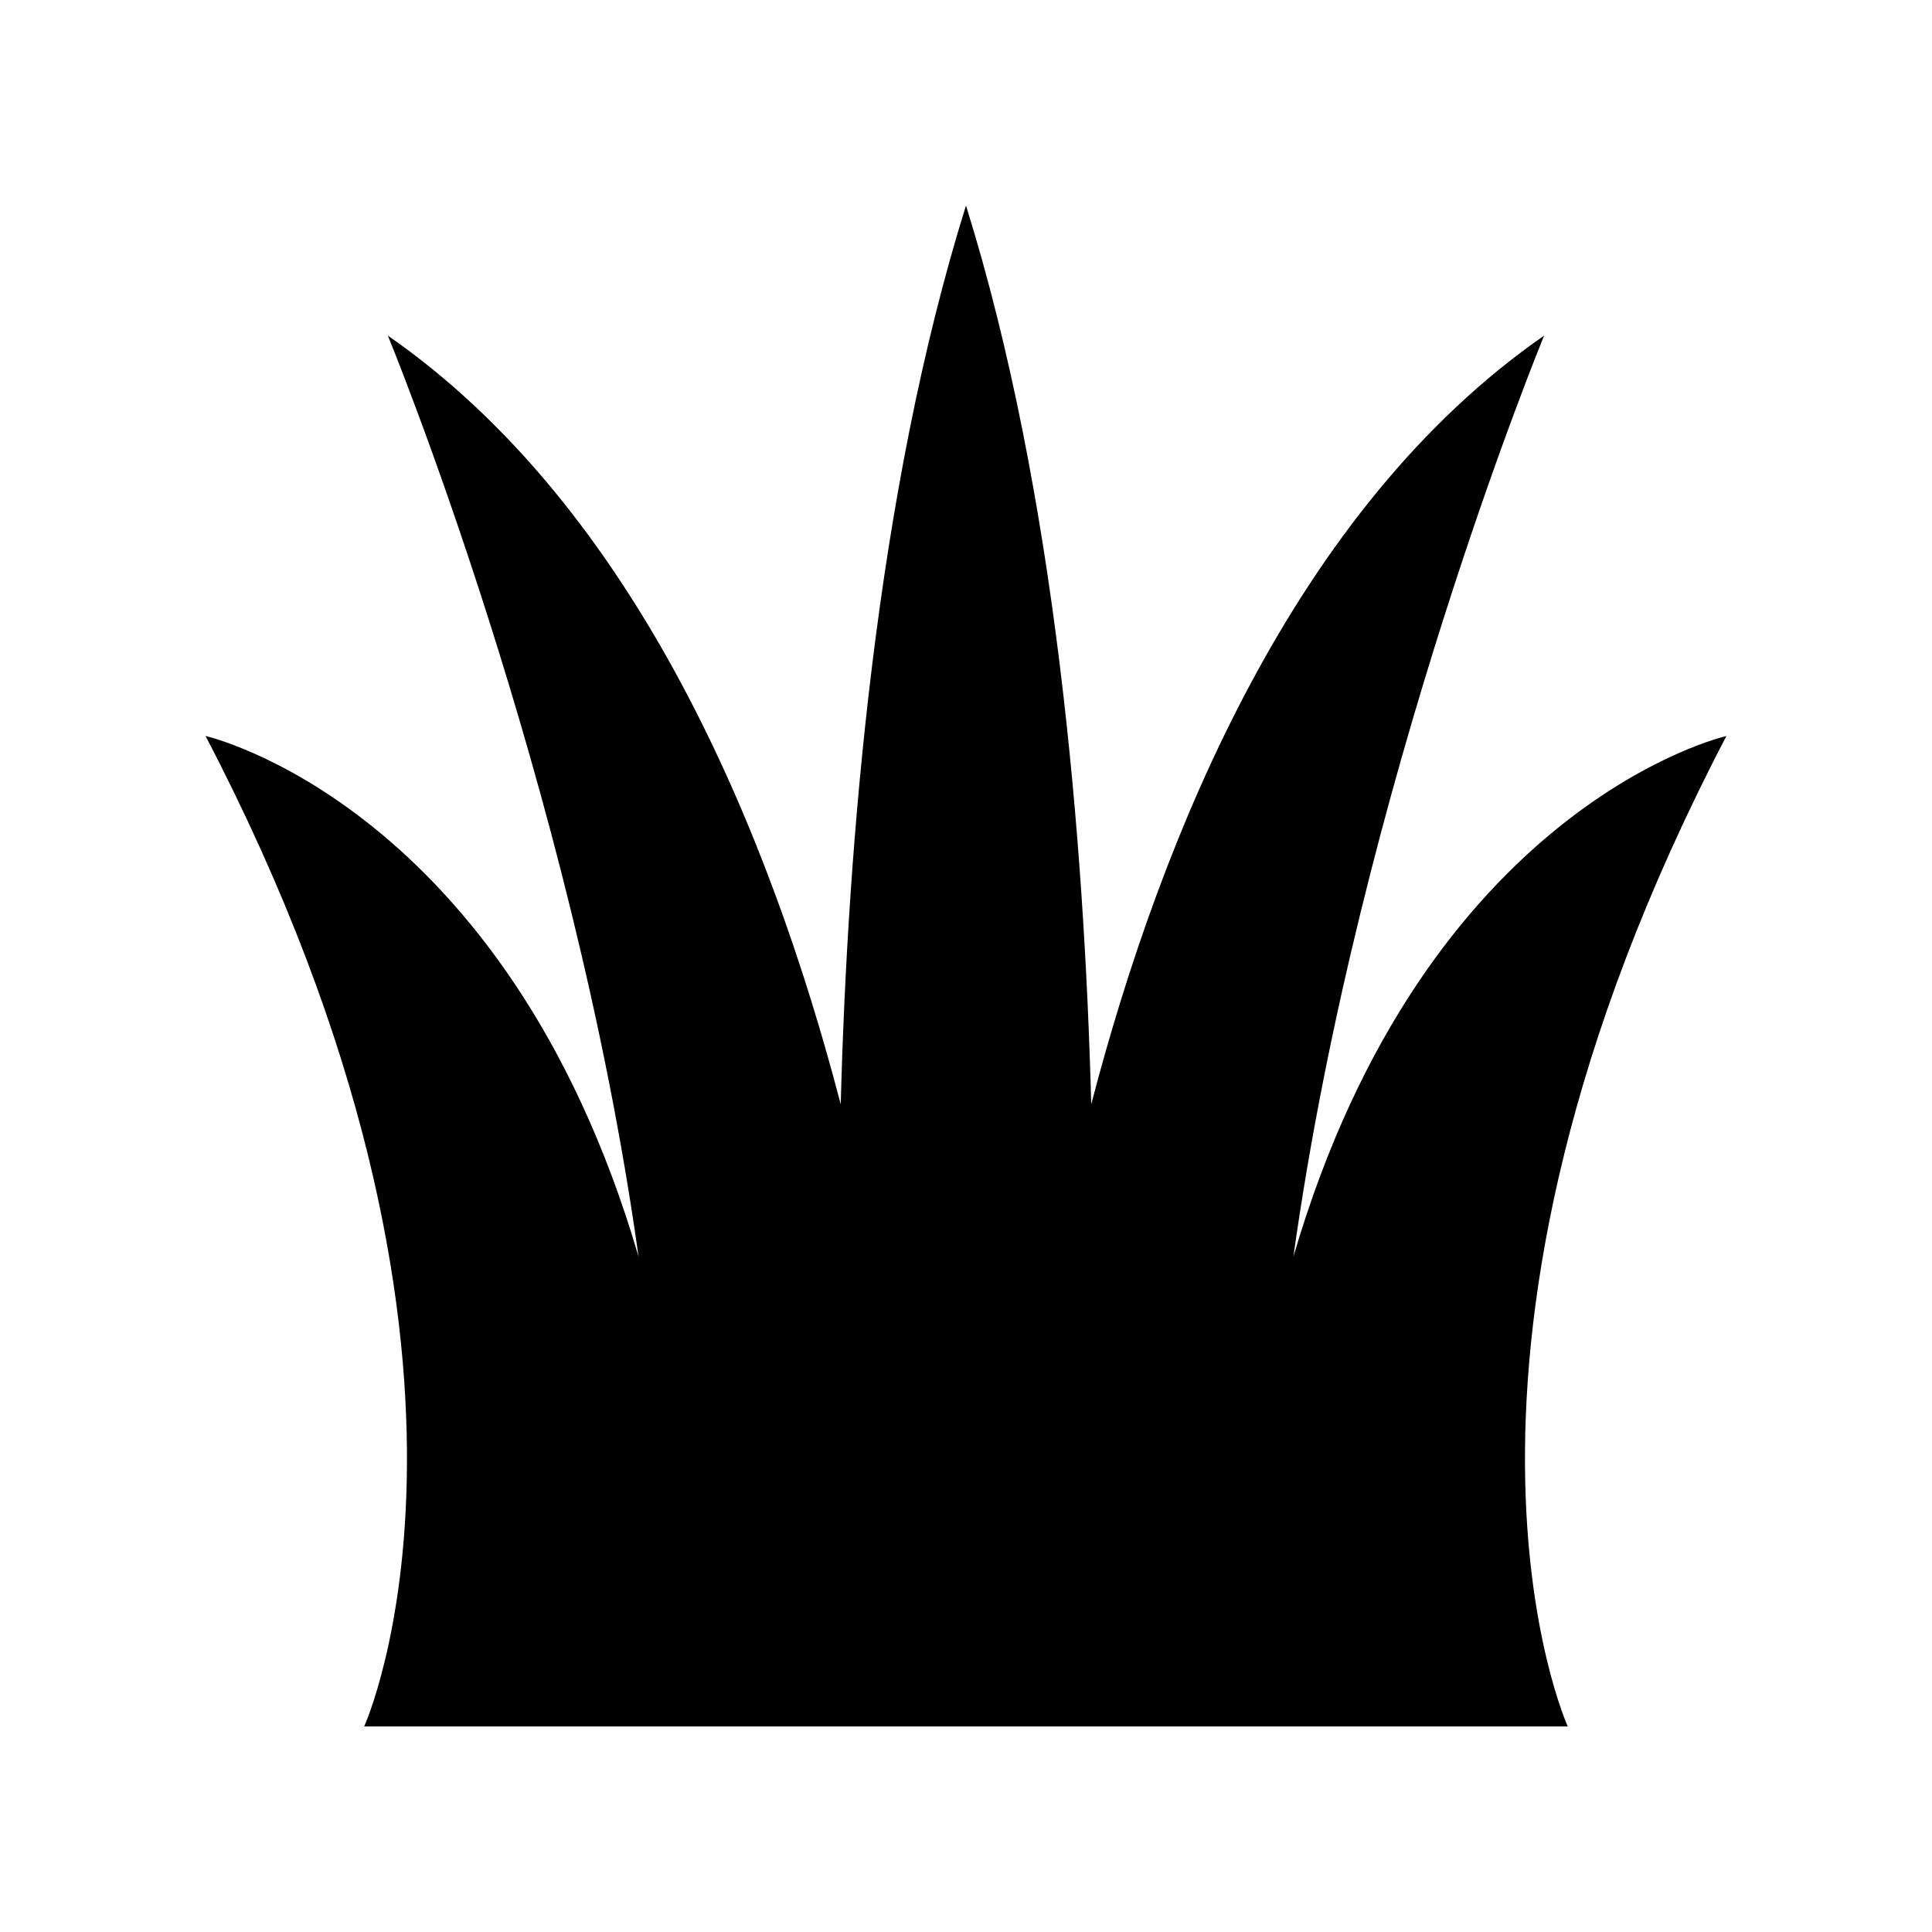 <?xml version="1.0" encoding="UTF-8"?>
<!-- Uploaded to: ICON Repo, www.svgrepo.com, Generator: ICON Repo Mixer Tools -->
<svg fill="#000000" width="800px" height="800px" version="1.1" viewBox="144 144 512 512" xmlns="http://www.w3.org/2000/svg">
 <path d="m240.52 601.52h318.95s-44.234-97.164 42.047-262.47c0 0-79.637 17.969-114.75 137.97 17.504-125.45 66.441-244.08 66.441-244.08-66.012 45.809-101.34 132.1-120.02 203.71-1.836-69.602-9.371-161.91-33.191-238.18-23.824 76.27-31.355 168.58-33.195 238.18-18.676-71.605-54.004-157.9-120.02-203.71 0 0 48.938 118.63 66.441 244.08-35.121-120-114.75-137.97-114.75-137.97 86.277 165.3 42.043 262.47 42.043 262.47z"/>
</svg>
